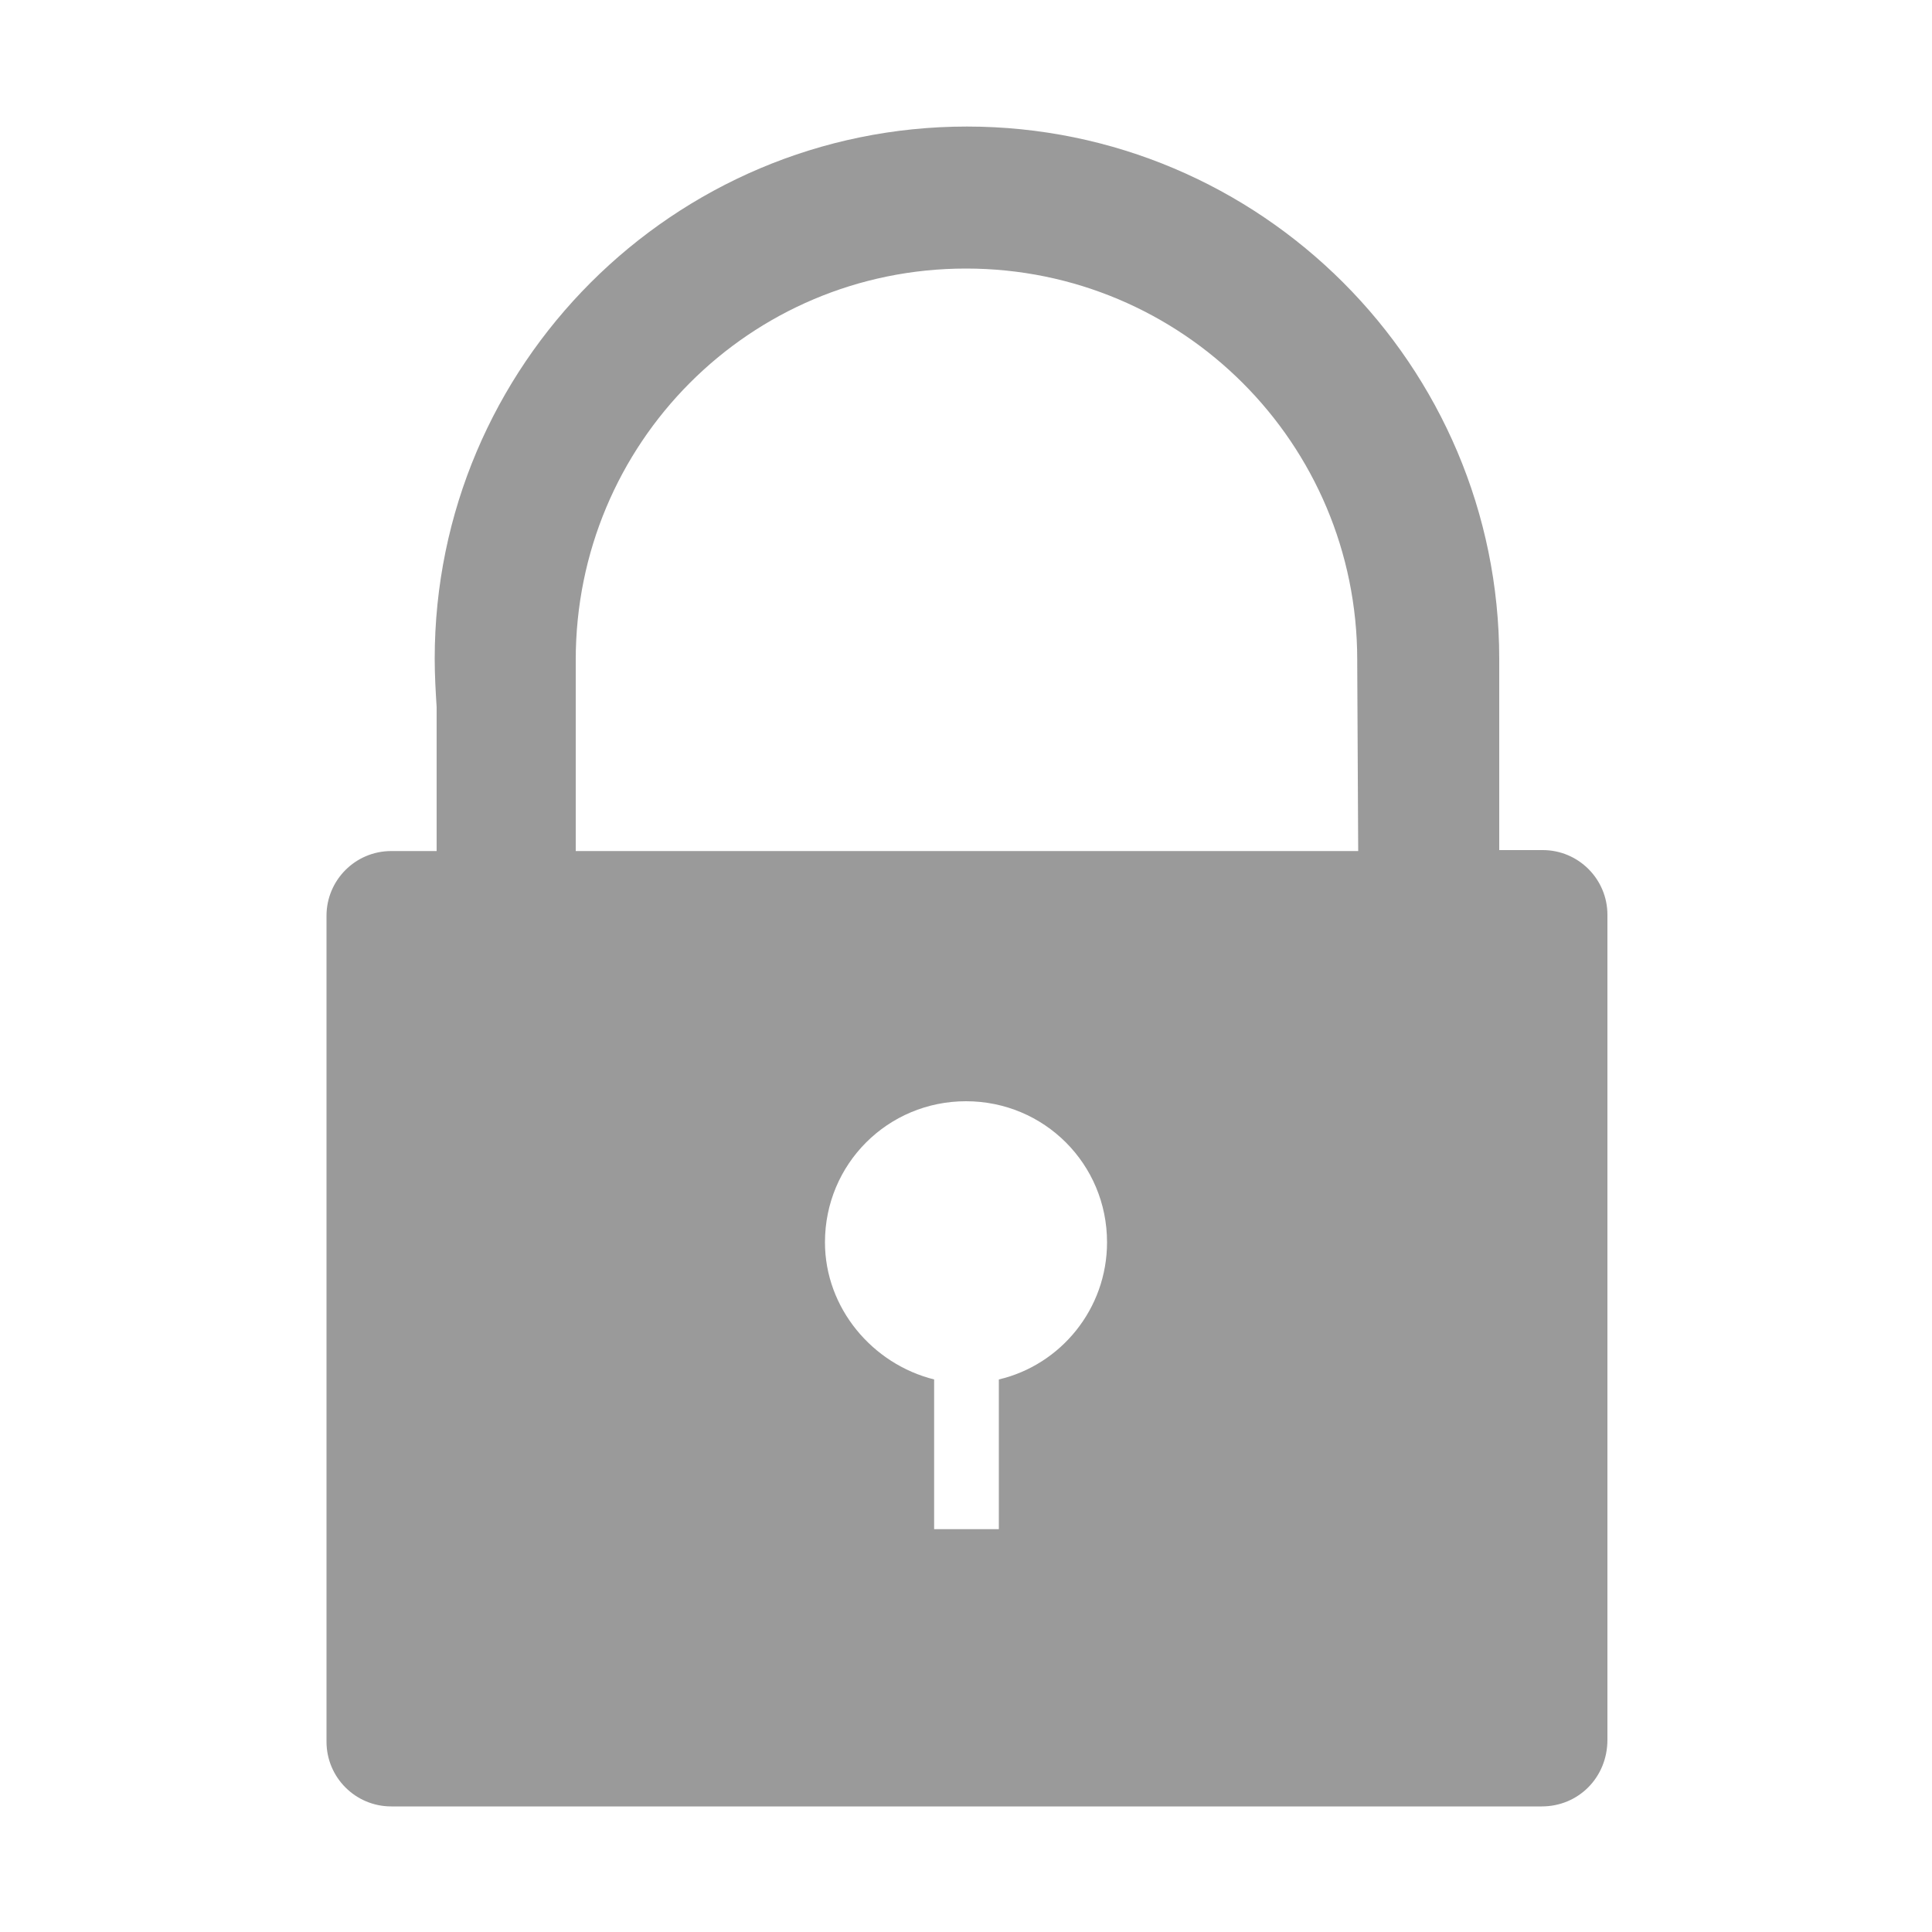 <?xml version="1.0" standalone="no"?><!DOCTYPE svg PUBLIC "-//W3C//DTD SVG 1.1//EN" "http://www.w3.org/Graphics/SVG/1.1/DTD/svg11.dtd"><svg class="icon" width="20px" height="20.00px" viewBox="0 0 1024 1024" version="1.1" xmlns="http://www.w3.org/2000/svg"><path d="M817.152 957.44H207.36c-18.944 0-34.304-15.36-34.304-34.304V485.376c0-18.944 15.36-34.304 34.304-34.304h24.064V374.784c-0.512-8.192-1.024-16.896-1.024-25.6 0-155.648 126.464-282.112 282.112-282.112s282.112 126.464 282.112 282.112V450.56h23.04c18.944 0 34.304 15.36 34.304 34.304v437.248c0 19.968-15.36 35.328-34.816 35.328z m-322.048-226.304v79.36h34.304v-79.36c32.768-7.68 57.344-37.376 57.344-72.704 0-41.472-33.28-74.752-74.752-74.752s-74.752 33.28-74.752 74.752c0 34.816 25.088 64.512 57.856 72.704z m224.256-379.392v-2.048c0-114.688-92.672-207.36-207.36-207.36S305.152 235.008 305.152 349.696v101.376h414.72l-0.512-99.328z" fill="#9a9a9a" /></svg>
